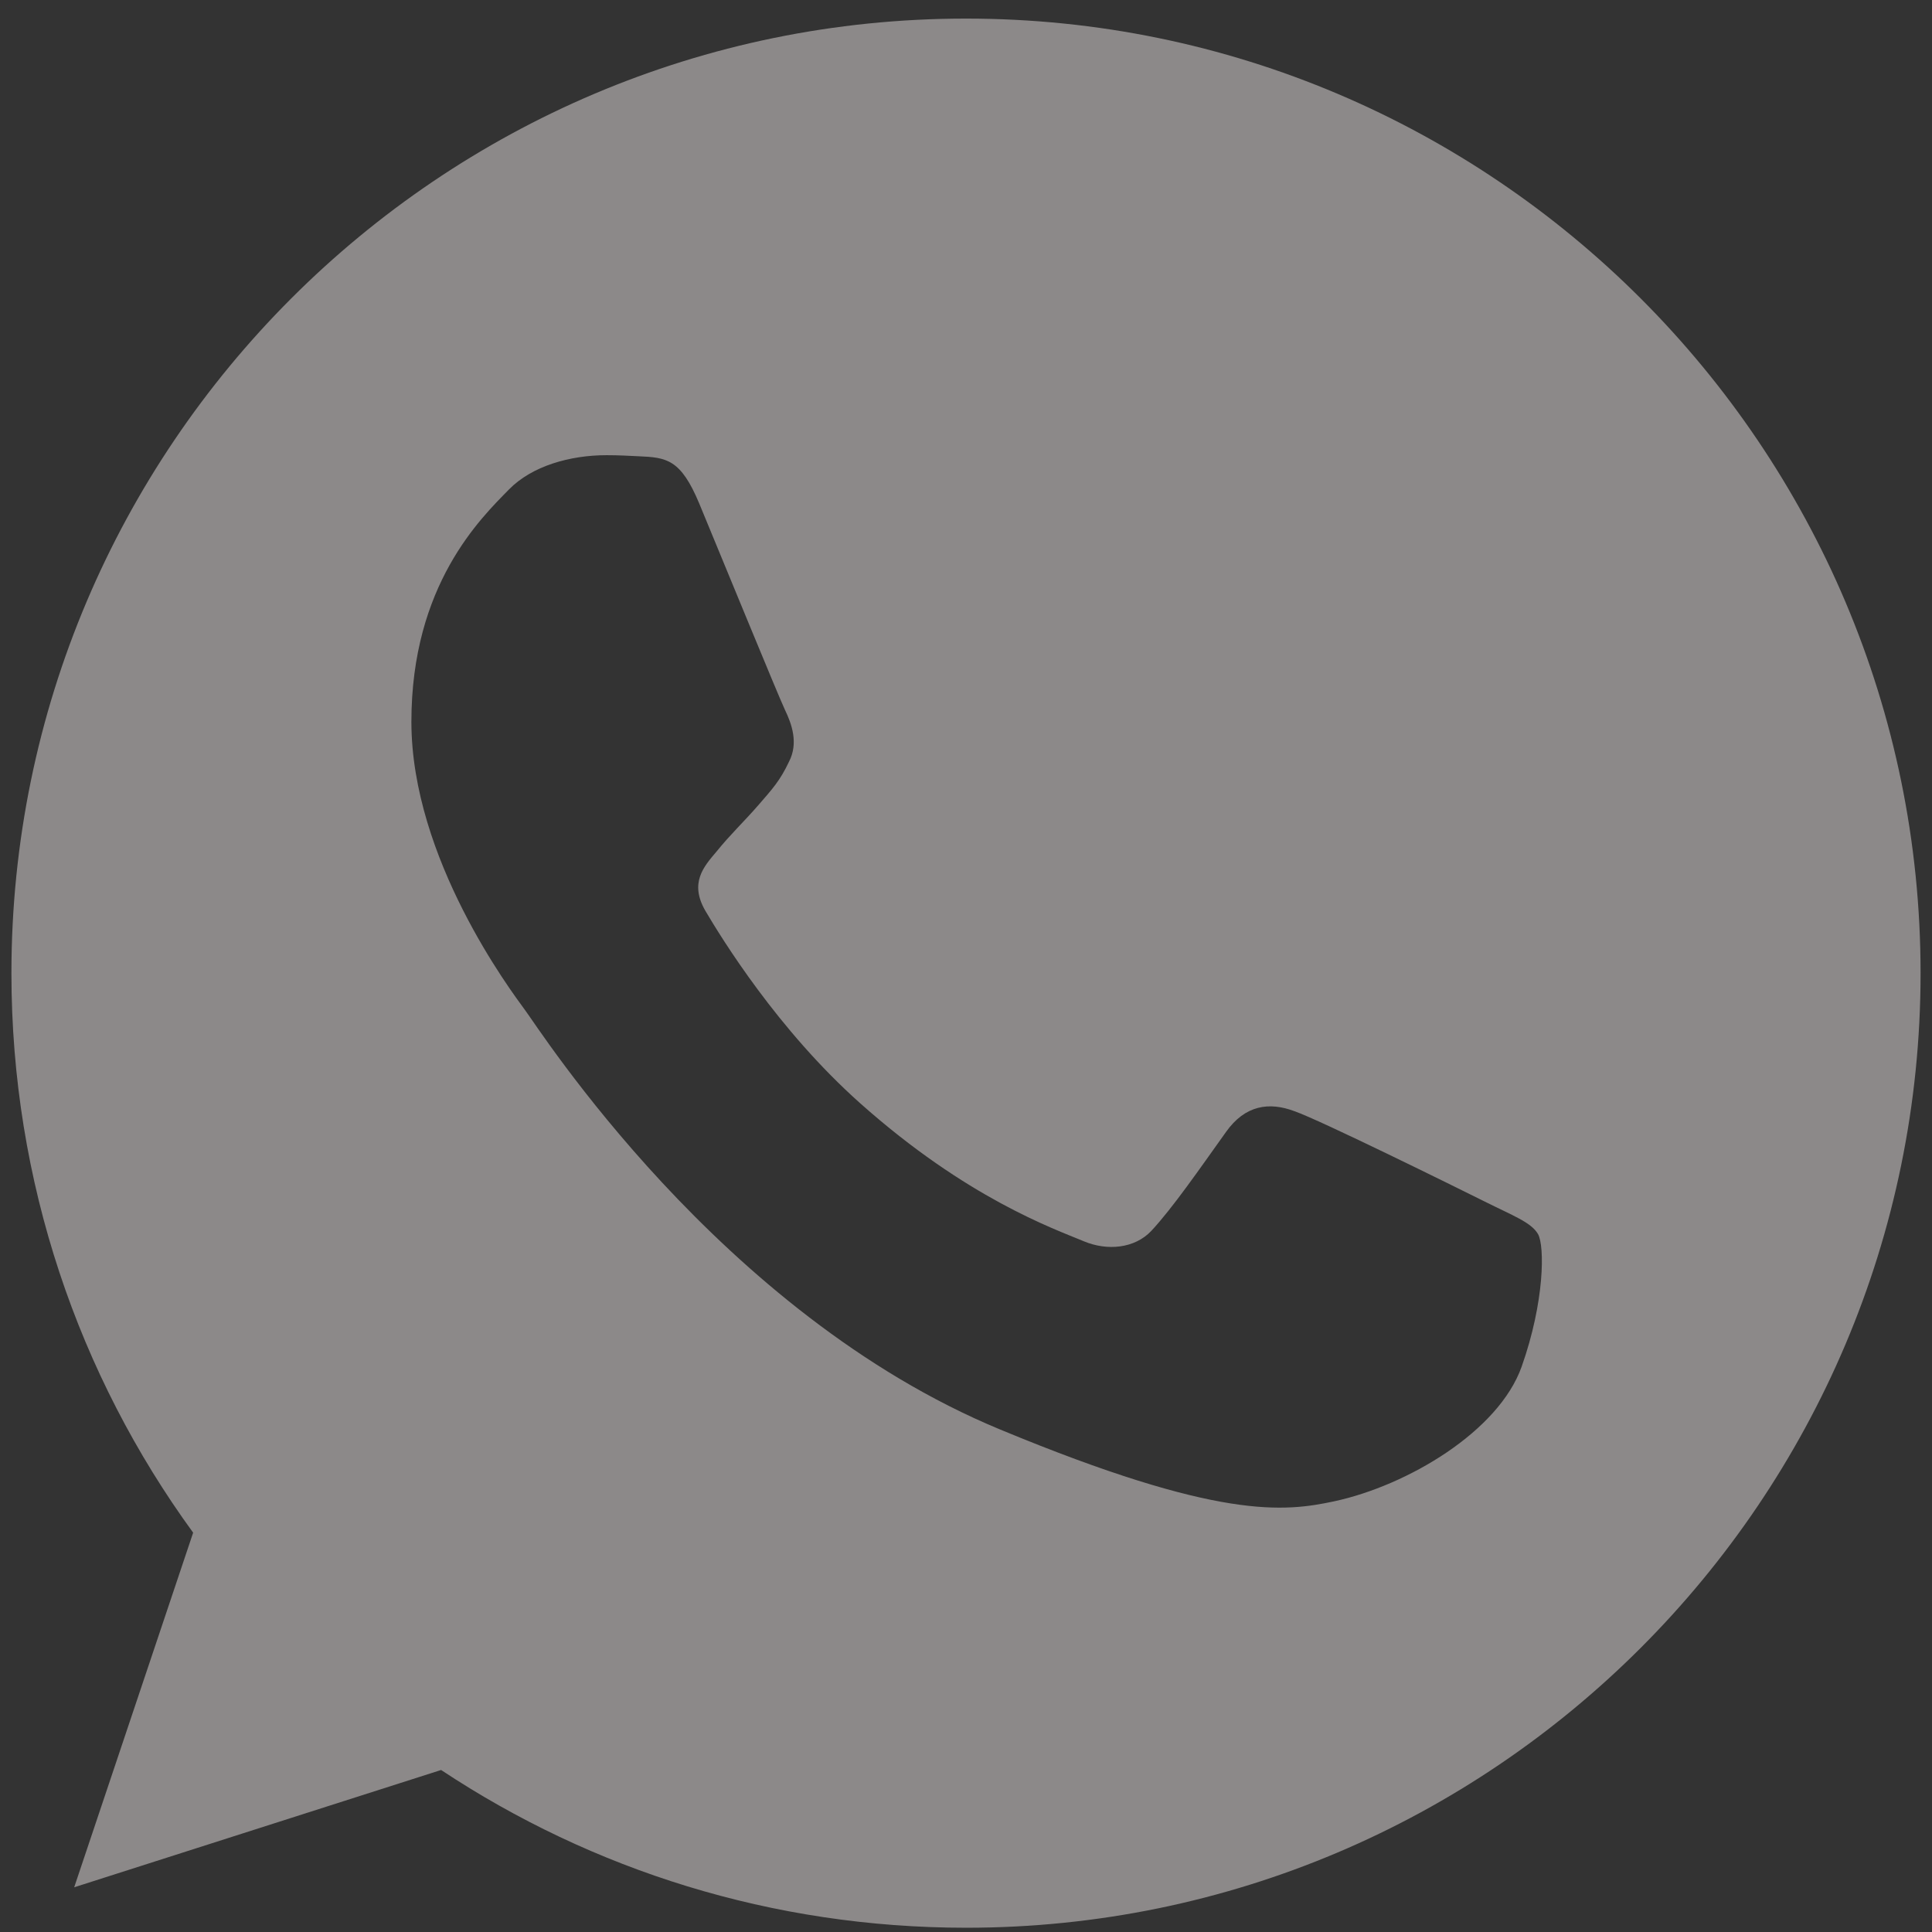 <?xml version="1.0" encoding="iso-8859-1"?>
<!-- Generator: Adobe Illustrator 21.1.0, SVG Export Plug-In . SVG Version: 6.00 Build 0)  -->
<svg version="1.1" id="Capa_1" xmlns="http://www.w3.org/2000/svg" xmlns:xlink="http://www.w3.org/1999/xlink" x="0px" y="0px"
	 viewBox="799.364 2738 512 512" style="enable-background:new 799.364 2738 512 512;" xml:space="preserve">
<rect x="799.364" y="2738" width="512" height="512" fill="#333333" stroke="none"/>
<path style="fill:#5D7AA5;" d="M1499.304,1417.392H999.911c-57.822,0-104.696-46.874-104.696-104.696V813.304
	c0-57.822,46.874-104.696,104.696-104.696h499.392c57.822,0,104.696,46.874,104.696,104.696v499.393
	C1604,1370.518,1557.126,1417.392,1499.304,1417.392z"/>
<g>
	<path style="fill:#4CAF50;" d="M506.818,807h-0.128l0,0c-141.152,0-255.936,114.816-255.936,256
		c0,56,18.048,107.904,48.736,150.048l-31.904,95.104l98.4-31.456c40.48,26.816,88.768,42.304,140.832,42.304
		c141.152,0,255.936-114.848,255.936-256S647.97,807,506.818,807z"/>
	<path style="fill:#FAFAFA;" d="M655.778,1168.504c-6.176,17.44-30.688,31.904-50.24,36.128
		c-13.376,2.848-30.848,5.12-89.664-19.264c-75.232-31.168-123.68-107.616-127.456-112.576c-3.616-4.96-30.4-40.48-30.4-77.216
		s18.656-54.624,26.176-62.304c6.176-6.304,16.384-9.184,26.176-9.184c3.168,0,6.016,0.16,8.576,0.288
		c7.52,0.32,11.296,0.768,16.256,12.64c6.176,14.88,21.216,51.616,23.008,55.392c1.824,3.776,3.648,8.896,1.088,13.856
		c-2.4,5.12-4.512,7.392-8.288,11.744s-7.36,7.68-11.136,12.352c-3.456,4.064-7.36,8.416-3.008,15.936
		c4.352,7.36,19.392,31.904,41.536,51.616c28.576,25.44,51.744,33.568,60.032,37.024c6.176,2.56,13.536,1.952,18.048-2.848
		c5.728-6.176,12.8-16.416,20-26.496c5.12-7.232,11.584-8.128,18.368-5.568c6.912,2.4,43.488,20.48,51.008,24.224
		c7.52,3.776,12.48,5.568,14.304,8.736C661.954,1136.152,661.954,1151.032,655.778,1168.504z"/>
</g>
<path style="fill:#8C8989;" d="M1052.426,1848.393h-0.128c-141.152,0-255.936,114.816-255.936,256
	c0,56,18.048,107.904,48.736,150.048l-31.904,95.104l98.4-31.456c40.48,26.816,88.768,42.304,140.832,42.304
	c141.152,0,255.936-114.848,255.936-256C1308.362,1963.241,1193.578,1848.393,1052.426,1848.393z M1201.385,2209.897
	c-6.176,17.44-30.688,31.904-50.24,36.128c-13.376,2.848-30.848,5.12-89.664-19.264c-75.232-31.168-123.68-107.616-127.456-112.576
	c-3.616-4.96-30.4-40.48-30.4-77.216c0-36.736,18.656-54.624,26.176-62.304c6.176-6.304,16.384-9.184,26.176-9.184
	c3.168,0,6.016,0.16,8.576,0.288c7.52,0.32,11.296,0.768,16.256,12.64c6.176,14.88,21.216,51.616,23.008,55.392
	c1.824,3.776,3.648,8.896,1.088,13.856c-2.4,5.12-4.512,7.392-8.288,11.744c-3.776,4.352-7.36,7.68-11.136,12.352
	c-3.456,4.064-7.36,8.416-3.008,15.936c4.352,7.36,19.392,31.904,41.536,51.616c28.576,25.44,51.744,33.568,60.032,37.024
	c6.176,2.56,13.536,1.952,18.048-2.848c5.728-6.176,12.8-16.416,20-26.496c5.12-7.232,11.584-8.128,18.368-5.568
	c6.912,2.4,43.488,20.48,51.008,24.224c7.52,3.776,12.48,5.568,14.304,8.736C1207.562,2177.545,1207.562,2192.425,1201.385,2209.897
	z"/>
<path style="fill:#8C8989;" d="M1055.427,2742.927h-0.126c-139.482,0-252.909,113.458-252.909,252.972
	c0,55.338,17.834,106.628,48.159,148.273l-31.527,93.979l97.236-31.084c40.001,26.499,87.718,41.804,139.166,41.804
	c139.482,0,252.909-113.49,252.909-252.972S1194.91,2742.927,1055.427,2742.927z M1202.625,3100.155
	c-6.103,17.234-30.325,31.527-49.646,35.7c-13.218,2.814-30.483,5.06-88.603-19.036c-74.342-30.799-122.217-106.343-125.948-111.244
	c-3.573-4.901-30.04-40.001-30.04-76.303s18.435-53.978,25.866-61.567c6.103-6.229,16.19-9.075,25.866-9.075
	c3.131,0,5.945,0.158,8.475,0.285c7.431,0.316,11.162,0.759,16.064,12.49c6.103,14.704,20.965,51.005,22.736,54.737
	c1.802,3.731,3.605,8.791,1.075,13.692c-2.372,5.06-4.459,7.305-8.19,11.605c-3.731,4.301-7.273,7.589-11.004,12.206
	c-3.415,4.016-7.273,8.316-2.972,15.748c4.3,7.273,19.162,31.527,41.044,51.005c28.238,25.139,51.132,33.171,59.322,36.586
	c6.103,2.53,13.376,1.929,17.835-2.814c5.66-6.103,12.649-16.222,19.763-26.183c5.059-7.146,11.447-8.032,18.151-5.502
	c6.83,2.372,42.974,20.238,50.405,23.937c7.431,3.731,12.332,5.502,14.135,8.633
	C1208.728,3068.185,1208.728,3082.889,1202.625,3100.155z"/>
<g>
	<path style="fill:#4CAF50;" d="M1249.657,865.754h-0.099l0,0c-108.757,0-197.197,88.465-197.197,197.246
		c0,43.148,13.906,83.139,37.551,115.611l-24.582,73.277l75.816-24.237c31.19,20.661,68.395,32.595,108.51,32.595
		c108.756,0,197.197-88.49,197.197-197.246S1358.413,865.754,1249.657,865.754z"/>
	<path style="fill:#FAFAFA;" d="M1364.429,1144.29c-4.759,13.437-23.645,24.582-38.709,27.836
		c-10.306,2.194-23.768,3.945-69.085-14.843c-57.966-24.015-95.294-82.917-98.204-86.739c-2.786-3.822-23.423-31.19-23.423-59.494
		c0-28.305,14.374-42.087,20.168-48.005c4.759-4.857,12.624-7.076,20.168-7.076c2.441,0,4.635,0.123,6.608,0.222
		c5.794,0.247,8.703,0.592,12.525,9.739c4.759,11.465,16.347,39.77,17.727,42.679c1.405,2.909,2.811,6.854,0.838,10.676
		c-1.849,3.945-3.476,5.695-6.386,9.049c-2.909,3.353-5.671,5.917-8.58,9.517c-2.663,3.131-5.671,6.484-2.318,12.279
		c3.353,5.671,14.941,24.582,32.003,39.77c22.018,19.601,39.868,25.864,46.254,28.527c4.759,1.972,10.429,1.504,13.906-2.194
		c4.413-4.759,9.862-12.648,15.41-20.415c3.945-5.572,8.925-6.263,14.152-4.29c5.326,1.849,33.507,15.78,39.301,18.664
		c5.794,2.909,9.616,4.29,11.021,6.731C1369.188,1119.363,1369.188,1130.828,1364.429,1144.29z"/>
</g>
<path style="fill:#4CAF50;" d="M2429.304,1417.392h-499.392c-57.822,0-104.696-46.874-104.696-104.696V813.304
	c0-57.822,46.874-104.696,104.696-104.696h499.392c57.822,0,104.696,46.874,104.696,104.696v499.393
	C2534,1370.518,2487.126,1417.392,2429.304,1417.392z"/>
<path style="fill:#FAFAFA;" d="M2179.657,865.754h-0.099l0,0c-108.756,0-197.197,88.465-197.197,197.246
	c0,43.148,13.906,83.139,37.551,115.611l-24.582,73.277l75.817-24.237c31.189,20.661,68.395,32.595,108.51,32.595
	c108.757,0,197.197-88.49,197.197-197.246S2288.413,865.754,2179.657,865.754z"/>
<path style="fill:#4CAF50;" d="M2292.231,1144.29c-4.759,13.437-23.645,24.582-38.709,27.836
	c-10.306,2.194-23.768,3.945-69.085-14.843c-57.966-24.015-95.294-82.917-98.204-86.739c-2.786-3.822-23.423-31.19-23.423-59.494
	c0-28.305,14.374-42.087,20.168-48.005c4.759-4.857,12.624-7.076,20.168-7.076c2.441,0,4.635,0.123,6.608,0.222
	c5.794,0.247,8.704,0.592,12.525,9.739c4.759,11.465,16.347,39.77,17.728,42.679c1.405,2.909,2.811,6.854,0.838,10.676
	c-1.849,3.945-3.477,5.695-6.386,9.049c-2.909,3.353-5.671,5.917-8.58,9.517c-2.663,3.131-5.671,6.484-2.318,12.279
	c3.353,5.671,14.941,24.582,32.003,39.77c22.018,19.601,39.868,25.864,46.254,28.527c4.759,1.972,10.429,1.504,13.906-2.194
	c4.413-4.759,9.862-12.648,15.41-20.415c3.945-5.572,8.925-6.263,14.152-4.29c5.326,1.849,33.507,15.78,39.301,18.664
	c5.794,2.909,9.616,4.29,11.021,6.731C2296.989,1119.363,2296.989,1130.828,2292.231,1144.29z"/>
<g>
	<path style="fill:#4CAF50;" d="M2177.304,2458.785h-499.392c-57.822,0-104.696-46.874-104.696-104.696v-499.392
		c0-57.822,46.874-104.696,104.696-104.696h499.392c57.822,0,104.696,46.874,104.696,104.696v499.392
		C2282,2411.911,2235.126,2458.785,2177.304,2458.785z"/>
	<path style="fill:#FAFAFA;" d="M1927.665,1873.393h-0.115l0,0c-127.368,0-230.942,103.603-230.942,231
		c0,50.531,16.286,97.366,43.977,135.395l-28.788,85.816l88.791-28.384c36.527,24.197,80.099,38.173,127.079,38.173
		c127.367,0,230.942-103.632,230.942-231S2055.033,1873.393,1927.665,1873.393z"/>
	<path style="fill:#4CAF50;" d="M2059.503,2199.594c-5.573,15.737-27.691,28.788-45.334,32.6c-12.07,2.57-27.835,4.62-80.908-17.383
		c-67.885-28.124-111.602-97.106-115.009-101.582c-3.263-4.476-27.431-36.527-27.431-69.675s16.834-49.29,23.62-56.22
		c5.573-5.688,14.784-8.287,23.62-8.287c2.859,0,5.428,0.144,7.739,0.26c6.786,0.289,10.193,0.693,14.668,11.406
		c5.573,13.427,19.144,46.575,20.761,49.983c1.646,3.407,3.292,8.027,0.982,12.503c-2.166,4.62-4.071,6.67-7.479,10.597
		c-3.407,3.927-6.641,6.93-10.048,11.146c-3.119,3.667-6.641,7.594-2.714,14.38c3.927,6.641,17.498,28.788,37.48,46.575
		c25.785,22.956,46.691,30.29,54.169,33.408c5.573,2.31,12.214,1.761,16.285-2.57c5.169-5.573,11.55-14.813,18.047-23.908
		c4.62-6.526,10.453-7.334,16.574-5.024c6.237,2.166,39.241,18.48,46.027,21.858c6.786,3.407,11.261,5.024,12.907,7.883
		C2065.076,2170.401,2065.076,2183.828,2059.503,2199.594z"/>
</g>
<g>
	<path style="fill:#4CAF50;" d="M2184.522,3343.854H1694.06c-57.822,0-104.696-46.874-104.696-104.696v-490.461
		c0-57.822,46.874-104.696,104.696-104.696h490.462c57.822,0,104.696,46.874,104.696,104.696v490.461
		C2289.218,3296.98,2242.344,3343.854,2184.522,3343.854z"/>
	<path style="fill:#FAFAFA;" d="M1939.348,2765.838h-0.114l0,0c-125.763,0-228.032,102.298-228.032,228.089
		c0,49.895,16.08,96.139,43.422,133.689l-28.426,84.735l87.672-28.027c36.067,23.892,79.09,37.692,125.477,37.692
		c125.763,0,228.032-102.326,228.032-228.089S2065.111,2765.838,1939.348,2765.838z"/>
	<path style="fill:#4CAF50;" d="M2069.525,3087.928c-5.502,15.539-27.342,28.426-44.762,32.189
		c-11.918,2.538-27.485,4.562-79.888-17.164c-67.03-27.77-110.196-95.883-113.56-100.302c-3.222-4.419-27.086-36.067-27.086-68.797
		s16.622-48.668,23.322-55.511c5.503-5.617,14.598-8.183,23.322-8.183c2.823,0,5.36,0.143,7.641,0.257
		c6.7,0.285,10.064,0.684,14.484,11.262c5.503,13.258,18.903,45.989,20.5,49.353c1.625,3.364,3.25,7.926,0.969,12.345
		c-2.138,4.562-4.02,6.586-7.384,10.464c-3.364,3.877-6.557,6.843-9.922,11.005c-3.079,3.621-6.557,7.498-2.68,14.198
		c3.878,6.558,17.278,28.426,37.007,45.989c25.46,22.666,46.103,29.908,53.487,32.987c5.503,2.281,12.06,1.739,16.08-2.538
		c5.103-5.502,11.404-14.626,17.819-23.607c4.562-6.443,10.321-7.242,16.365-4.961c6.158,2.138,38.747,18.247,45.447,21.583
		c6.7,3.364,11.119,4.961,12.745,7.783C2075.028,3059.104,2075.028,3072.361,2069.525,3087.928z"/>
</g>
<g>
	<path d="M1016.922,227.352C968.824,179.434,904.84,153.027,836.742,153c-67.945,0-132.031,26.383-180.445,74.289
		c-48.5,47.988-75.235,111.762-75.297,179.34v0.125c0.008,40.902,10.754,82.164,31.152,119.828L581.699,665l140.012-31.848
		c35.461,17.871,75.027,27.293,114.934,27.309h0.101c67.934,0,132.02-26.387,180.442-74.297
		c48.542-48.027,75.289-111.719,75.32-179.34C1092.527,339.68,1065.688,275.941,1016.922,227.352L1016.922,227.352z M836.742,620.5
		h-0.09c-35.832-0.016-71.336-9.012-102.668-26.023l-6.621-3.594l-93.101,21.176l20.222-91.907l-3.898-6.722
		c-19.383-33.426-29.625-70.325-29.625-106.719c0.074-117.801,96.863-213.75,215.773-213.75
		c57.446,0.023,111.422,22.293,151.985,62.699c41.176,41.031,63.843,94.711,63.824,151.152
		C1052.496,524.641,955.688,620.5,836.742,620.5L836.742,620.5z M836.742,620.5"/>
	<path d="M767.152,294.863h-11.211c-3.902,0-10.238,1.461-15.597,7.293c-5.364,5.836-20.477,19.942-20.477,48.629
		c0,28.688,20.965,56.406,23.887,60.301c2.926,3.891,40.469,64.641,99.93,88.012c49.418,19.422,59.476,15.558,70.199,14.586
		c10.726-0.969,34.613-14.102,39.488-27.715c4.875-13.614,4.875-25.285,3.414-27.723c-1.465-2.43-5.367-3.887-11.215-6.801
		c-5.851-2.918-34.523-17.261-39.886-19.211c-5.364-1.941-9.262-2.914-13.164,2.926c-3.903,5.828-15.391,19.313-18.805,23.203
		c-3.41,3.895-6.824,4.383-12.676,1.465c-5.851-2.926-24.5-9.191-46.848-29.051c-17.394-15.457-29.464-35.168-32.879-41.004
		c-3.41-5.832-0.363-8.988,2.571-11.898c2.629-2.609,6.179-6.18,9.105-9.582c2.922-3.406,3.754-5.836,5.707-9.727
		c1.95-3.89,0.973-7.296-0.488-10.211c-1.465-2.917-12.691-31.75-17.895-43.281h0.004
		C775.934,295.363,771.32,295.035,767.152,294.863L767.152,294.863z M767.152,294.863"/>
</g>
<g>
	<path style="fill:#093BDB;" d="M455.922,1924.741c-48.098-47.918-112.082-74.325-180.18-74.352
		c-67.945,0-132.031,26.383-180.445,74.289c-48.5,47.988-75.235,111.762-75.297,179.34v0.125
		c0.008,40.902,10.754,82.164,31.152,119.828l-30.453,138.418l140.012-31.848c35.461,17.871,75.027,27.293,114.934,27.309h0.101
		c67.934,0,132.02-26.387,180.442-74.297c48.542-48.027,75.289-111.719,75.32-179.34
		C531.527,2037.069,504.688,1973.33,455.922,1924.741L455.922,1924.741z M275.742,2317.889h-0.09
		c-35.832-0.016-71.336-9.012-102.668-26.023l-6.621-3.594l-93.101,21.176l20.222-91.907l-3.898-6.722
		c-19.383-33.426-29.625-70.325-29.625-106.719c0.074-117.801,96.863-213.75,215.773-213.75
		c57.446,0.023,111.422,22.293,151.985,62.699c41.176,41.031,63.843,94.711,63.824,151.152
		C491.496,2222.031,394.688,2317.889,275.742,2317.889L275.742,2317.889z M275.742,2317.889"/>
	<path style="fill:#093BDB;" d="M206.152,1992.252h-11.211c-3.902,0-10.238,1.461-15.597,7.293
		c-5.364,5.836-20.477,19.942-20.477,48.629c0,28.688,20.965,56.406,23.887,60.301c2.926,3.891,40.469,64.641,99.93,88.012
		c49.418,19.422,59.476,15.558,70.199,14.586c10.726-0.969,34.613-14.102,39.488-27.715c4.875-13.614,4.875-25.285,3.414-27.723
		c-1.465-2.43-5.367-3.887-11.215-6.801c-5.851-2.918-34.523-17.261-39.886-19.211c-5.364-1.941-9.262-2.914-13.164,2.926
		c-3.903,5.828-15.391,19.313-18.805,23.203c-3.41,3.895-6.824,4.383-12.676,1.465c-5.851-2.926-24.5-9.191-46.848-29.051
		c-17.394-15.457-29.464-35.168-32.879-41.004c-3.41-5.832-0.363-8.988,2.571-11.898c2.629-2.609,6.179-6.18,9.105-9.582
		c2.922-3.406,3.754-5.836,5.707-9.727c1.95-3.89,0.973-7.296-0.488-10.211c-1.465-2.917-12.691-31.75-17.895-43.281h0.004
		C214.934,1992.752,210.32,1992.424,206.152,1992.252L206.152,1992.252z M206.152,1992.252"/>
</g>
<g>
	<path style="fill:#093BDB;" d="M452.403,2815.827c-47.159-46.982-109.893-72.874-176.661-72.9
		c-66.618,0-129.452,25.868-176.921,72.838c-47.553,47.051-73.766,109.579-73.826,175.837v0.123
		c0.008,40.103,10.544,80.559,30.544,117.488L25.68,3244.927l137.278-31.226c34.768,17.522,73.562,26.76,112.689,26.776h0.099
		c66.607,0,129.442-25.872,176.918-72.846c47.594-47.089,73.819-109.537,73.849-175.837
		C526.532,2925.961,500.217,2863.467,452.403,2815.827L452.403,2815.827z M275.742,3201.296h-0.088
		c-35.132-0.016-69.943-8.836-100.663-25.515l-6.492-3.524l-91.283,20.762l19.827-90.112l-3.822-6.591
		c-19.004-32.773-29.046-68.951-29.046-104.635c0.073-115.5,94.971-209.575,211.559-209.575
		c56.324,0.022,109.246,21.857,149.017,61.474c40.372,40.23,62.596,92.861,62.578,148.2
		C487.283,3107.309,392.365,3201.296,275.742,3201.296L275.742,3201.296z M275.742,3201.296"/>
	<path style="fill:#093BDB;" d="M207.511,2882.019h-10.992c-3.826,0-10.038,1.433-15.292,7.151
		c-5.259,5.722-20.077,19.552-20.077,47.679c0,28.128,20.556,55.304,23.42,59.123c2.869,3.815,39.679,63.379,97.978,86.293
		c48.453,19.043,58.314,15.254,68.828,14.301c10.517-0.95,33.937-13.826,38.717-27.174c4.78-13.348,4.78-24.791,3.347-27.182
		c-1.436-2.383-5.262-3.811-10.996-6.668c-5.737-2.861-33.849-16.924-39.107-18.836c-5.259-1.903-9.081-2.857-12.907,2.869
		c-3.827,5.714-15.09,18.936-18.438,22.75c-3.343,3.819-6.691,4.297-12.428,1.436c-5.737-2.869-24.021-9.011-45.933-28.484
		c-17.054-15.155-28.889-34.481-32.237-40.203c-3.343-5.718-0.356-8.813,2.521-11.666c2.578-2.558,6.058-6.059,8.927-9.395
		c2.865-3.339,3.681-5.722,5.596-9.537c1.912-3.814,0.954-7.154-0.479-10.012c-1.436-2.86-12.443-31.13-17.546-42.436h0.004
		C216.122,2882.509,211.598,2882.188,207.511,2882.019L207.511,2882.019z M207.511,2882.019"/>
</g>
<rect x="1368.605" y="254" style="fill:#FAFAFA;" width="139.395" height="139.395"/>
<rect x="1573.215" y="254" style="fill:#4CAF50;" width="139.395" height="139.395"/>
<rect x="1777.825" y="254" style="fill:#8C8989;" width="139.395" height="139.395"/>
<rect x="1994.696" y="254" style="fill:#093BDB;" width="139.395" height="139.395"/>
</svg>
